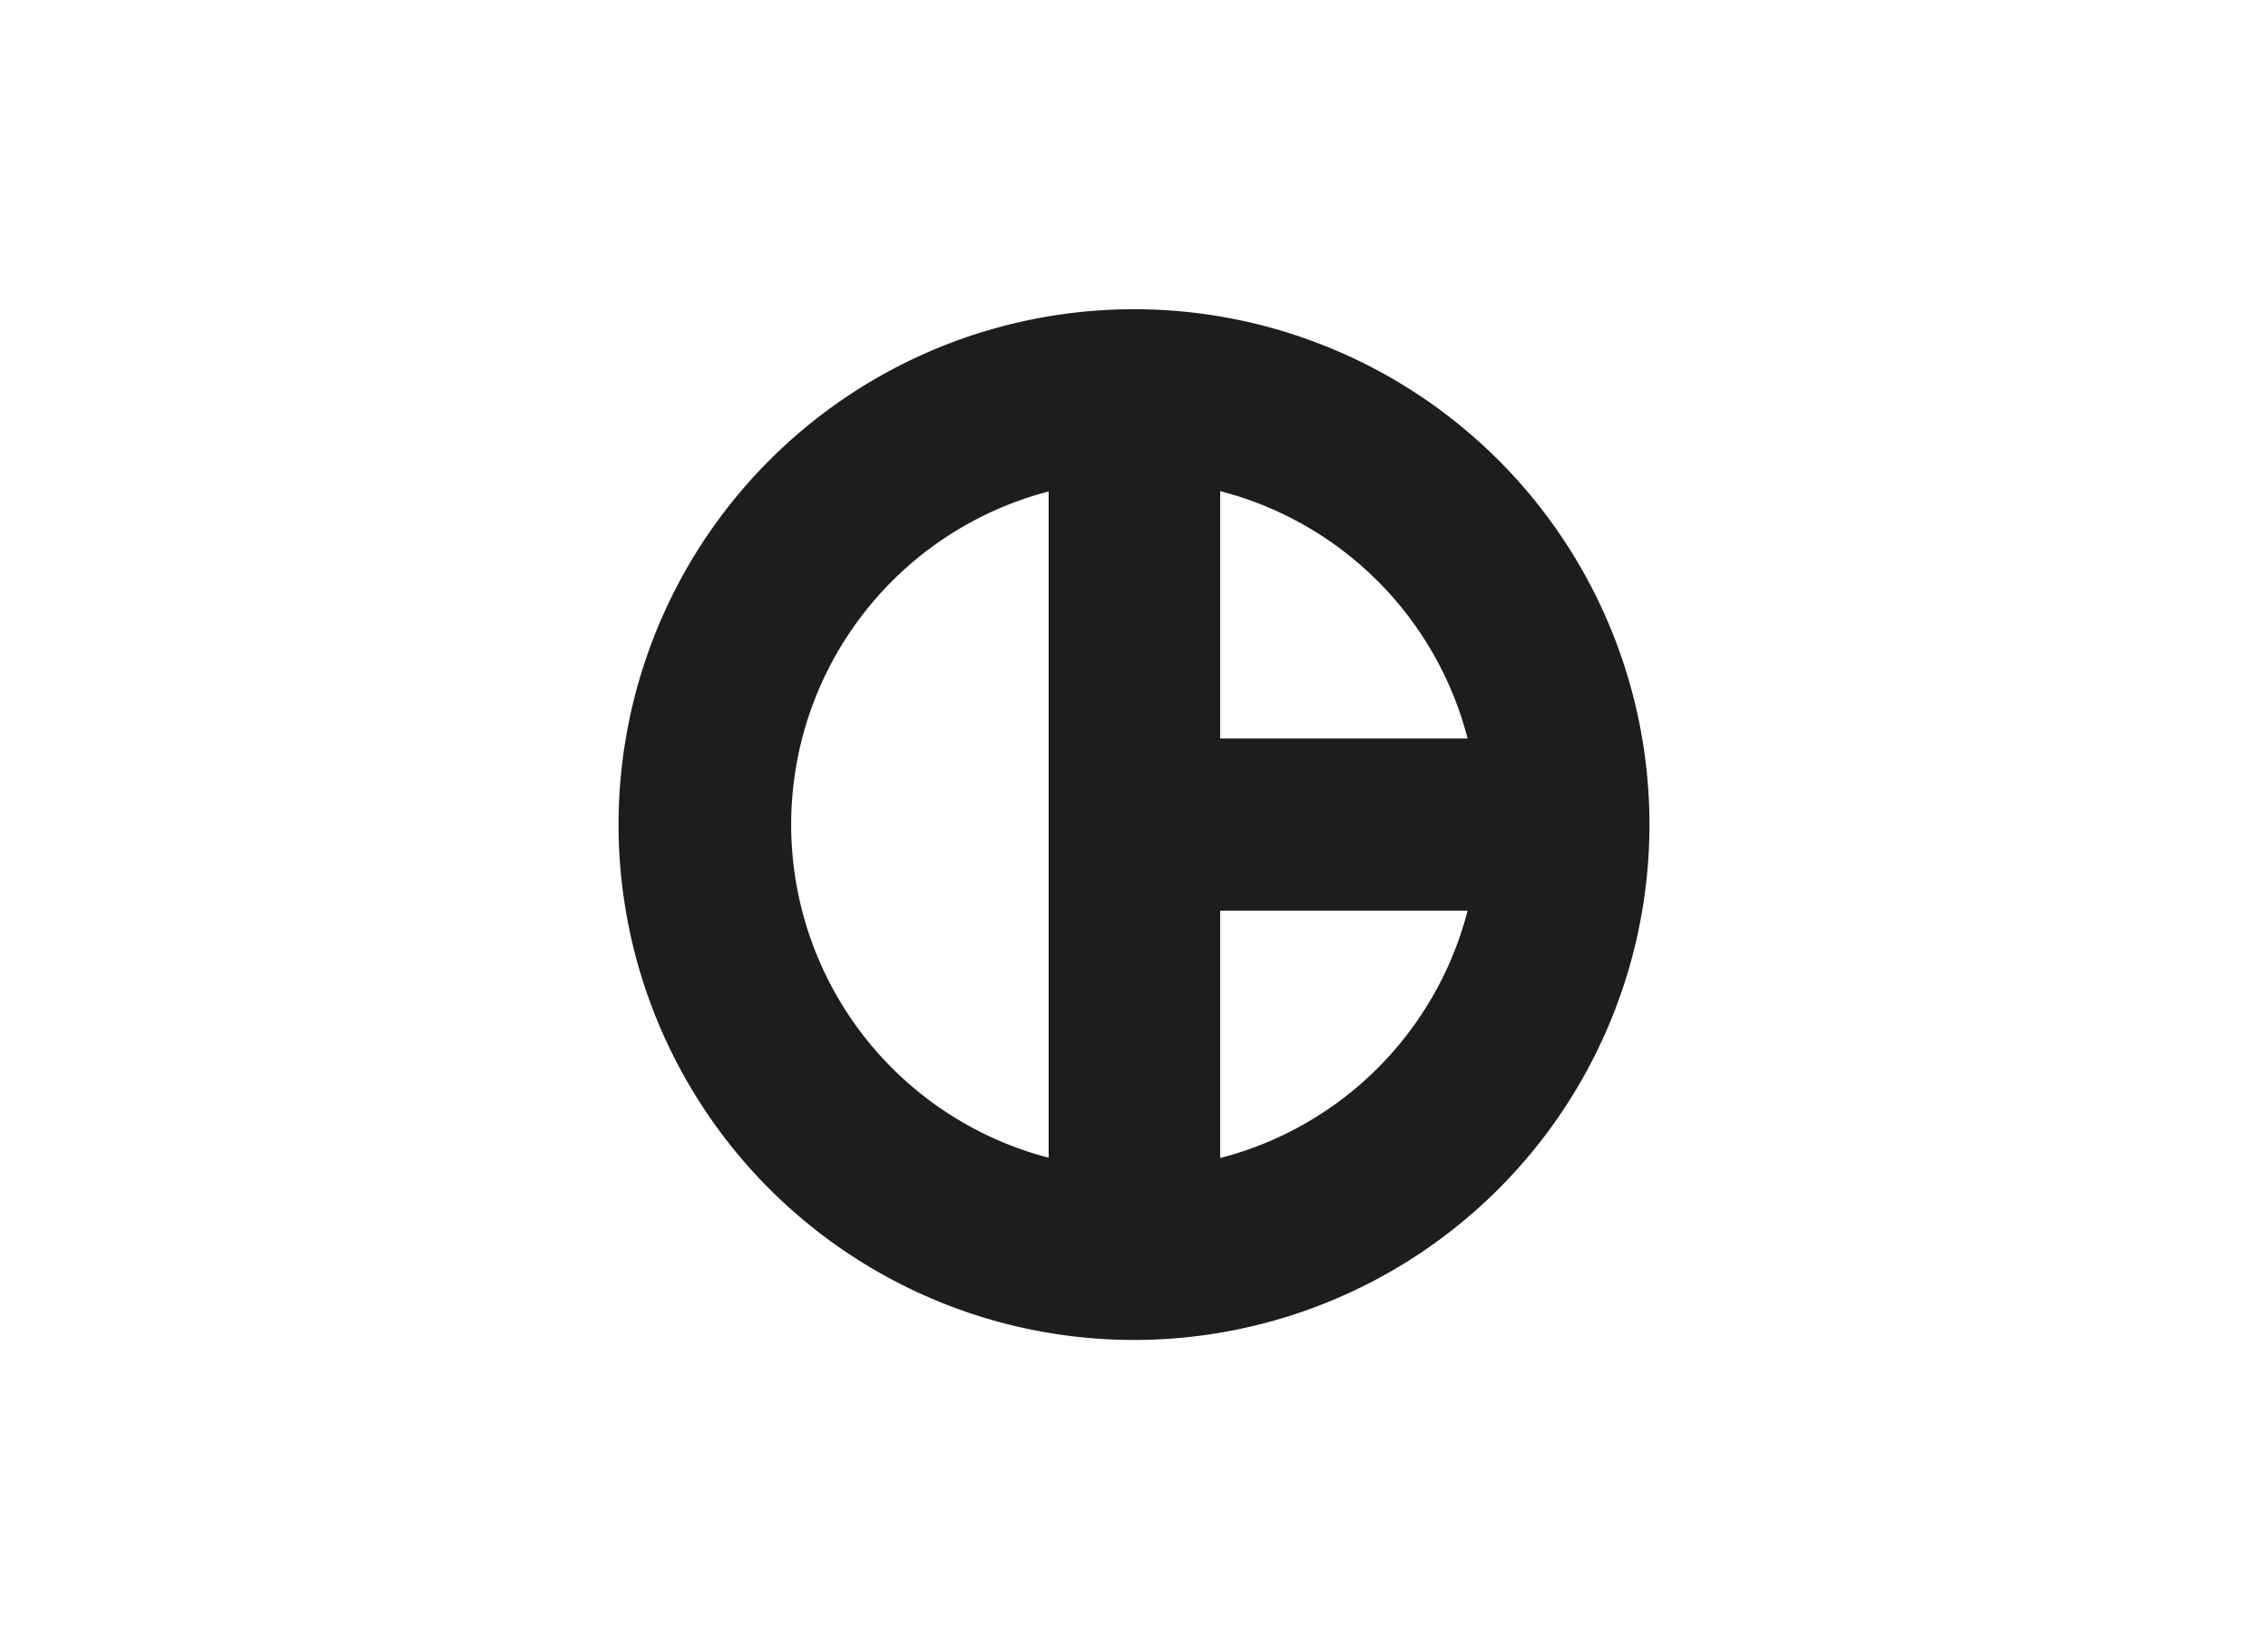 <svg id="Capa_1" data-name="Capa 1" xmlns="http://www.w3.org/2000/svg" viewBox="0 0 220 160"><defs><style>.cls-1{fill:#1d1d1b;fill-rule:evenodd;}</style></defs><title>template-trabajos-+++_5</title><path class="cls-1" d="M142.36,88.35a33.39,33.39,0,0,1-24,24v-24Zm0-16.7a33.39,33.39,0,0,0-24-24v24Zm-40.64,40.67a33.4,33.4,0,0,1,0-64.64v64.64ZM110,30A50,50,0,1,1,60,80,50,50,0,0,1,110,30Z"/></svg>